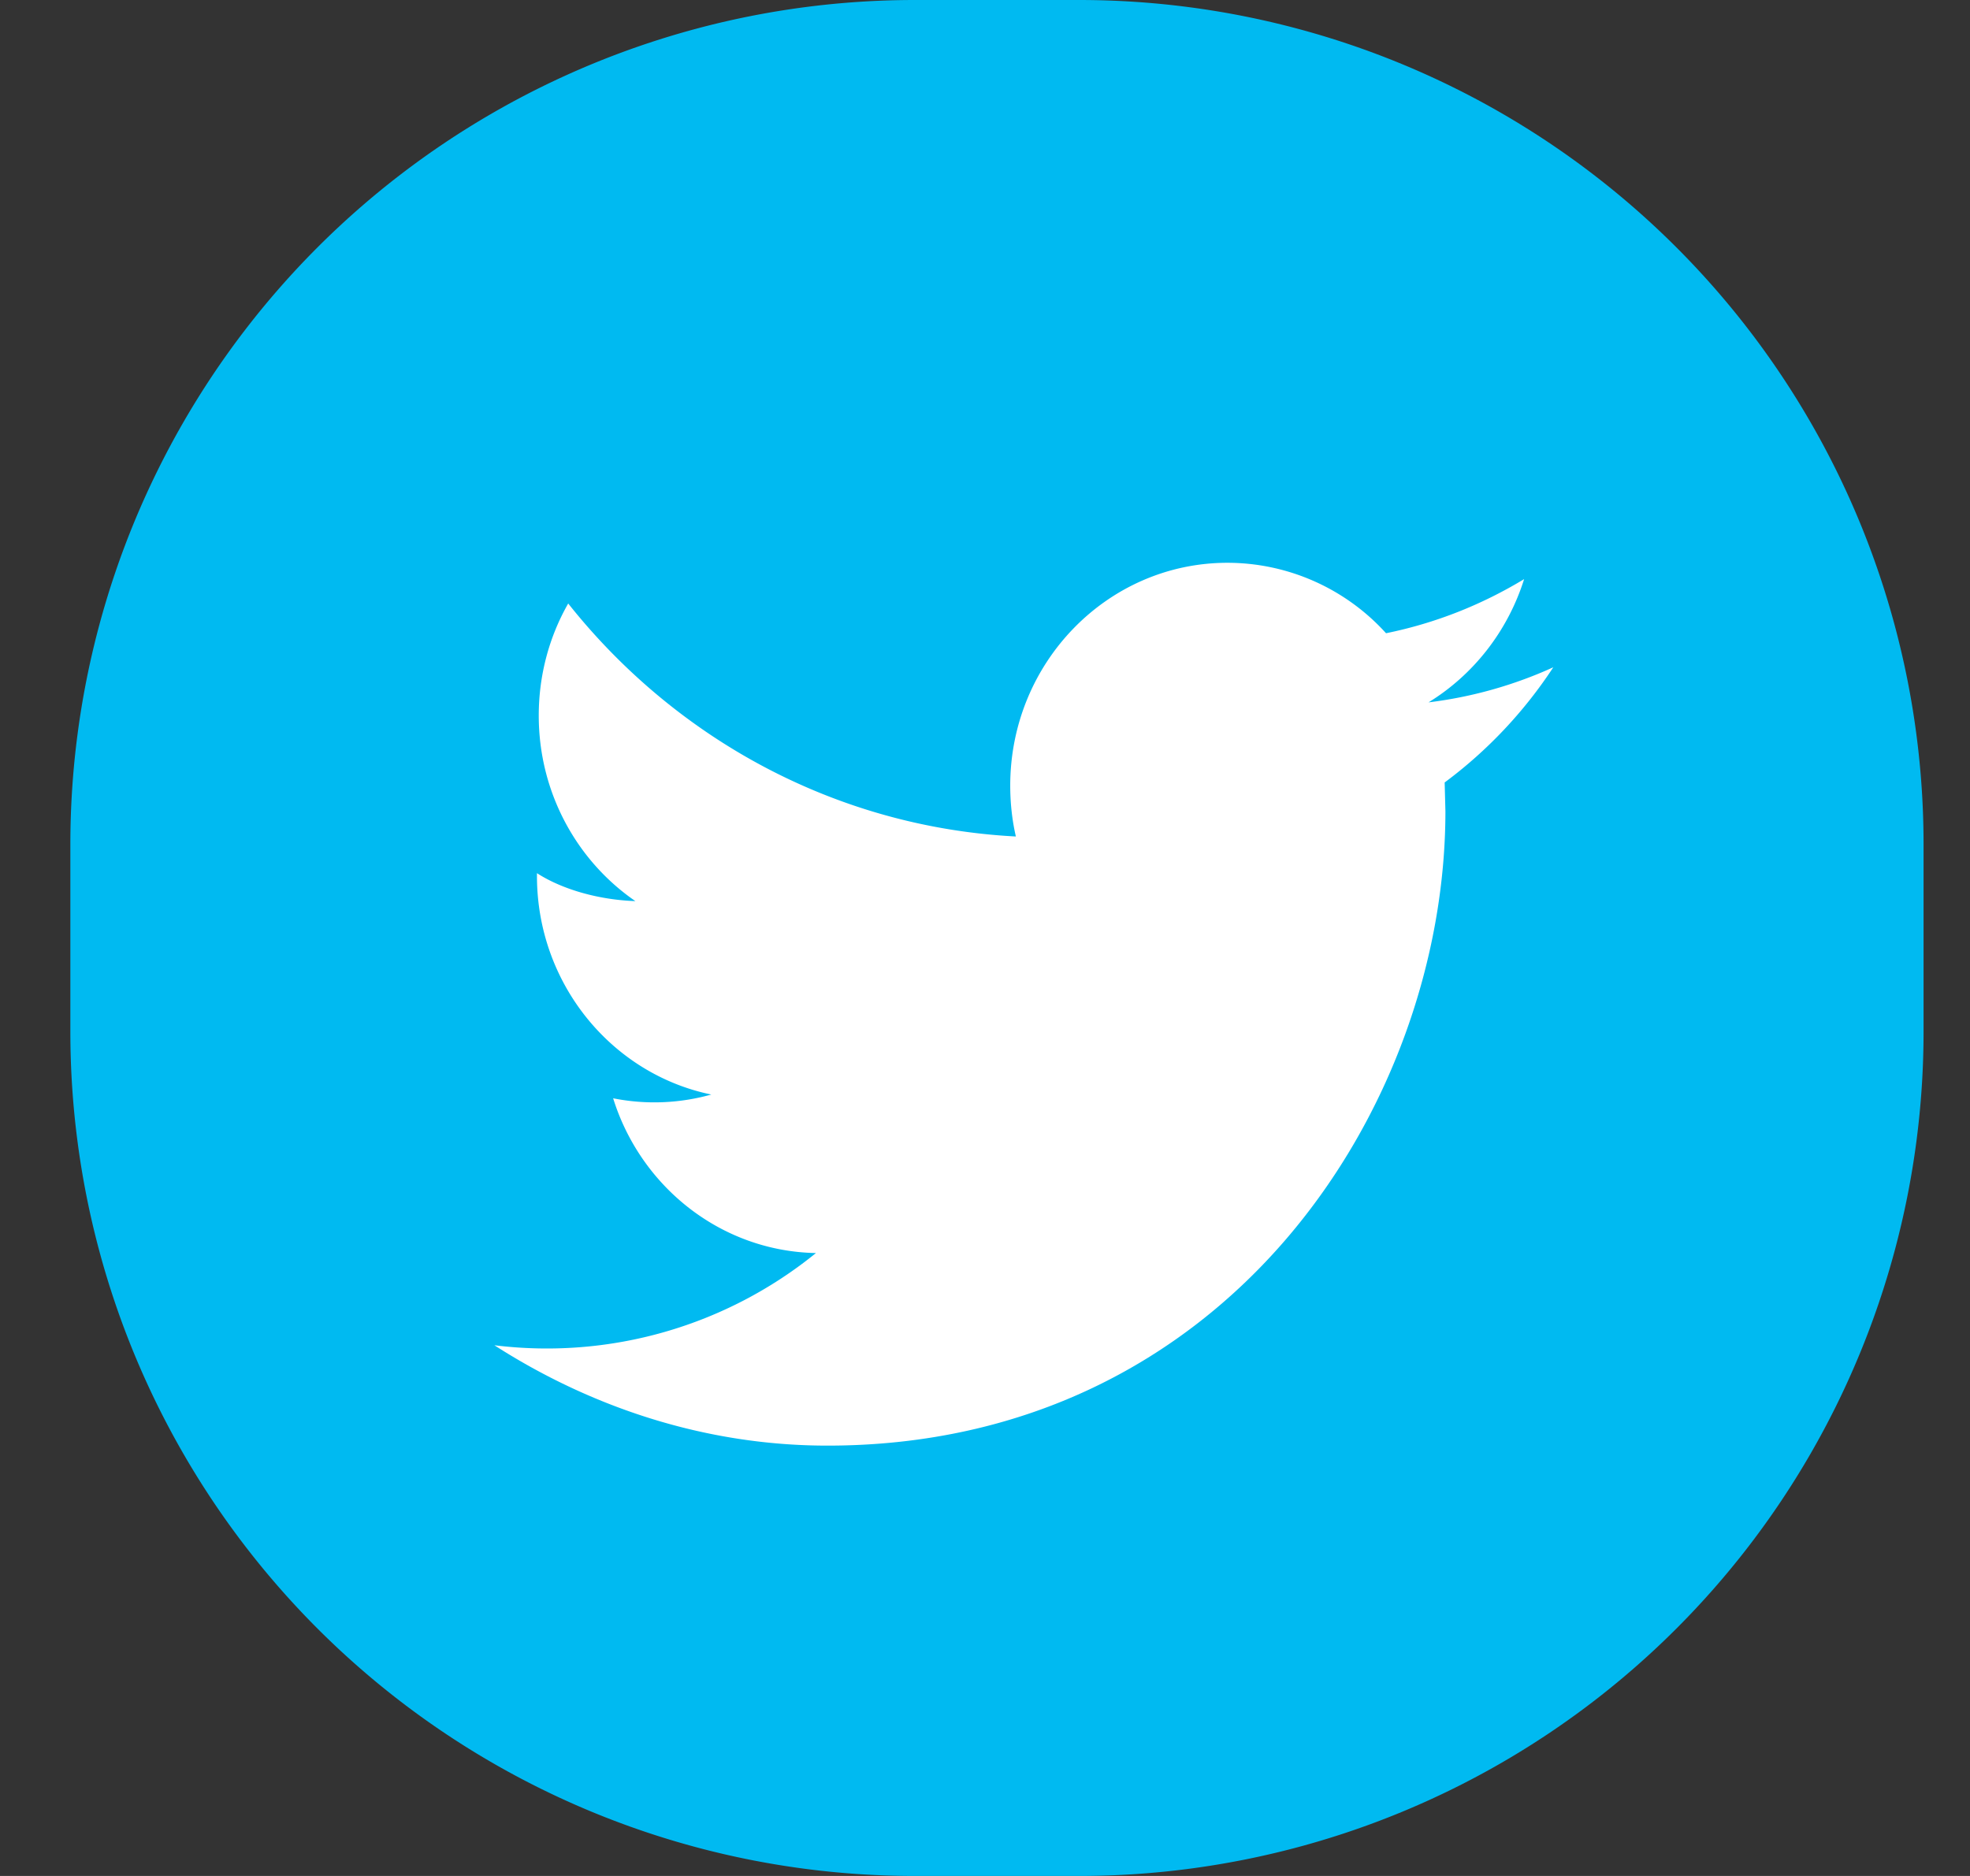 <svg xmlns="http://www.w3.org/2000/svg" width="21" height="20" viewBox="0 0 21 20"><rect x="0" y="0" width="21" height="20" fill="#333333" stroke="none"/><g><g><g><path fill="#00baf1" d="M.75 9a9 9 0 0 1 9-9h1.755a9 9 0 0 1 9 9v2a9 9 0 0 1-9 9H9.75a9 9 0 0 1-9-9z"/></g><g><path fill="#fff" d="M16.558 7.114a4.532 4.532 0 0 1-1.33.374c.479-.294.845-.76 1.019-1.314-.449.272-.944.47-1.472.577A2.282 2.282 0 0 0 13.085 6c-1.279 0-2.316 1.064-2.316 2.376 0 .186.02.368.06.542-1.924-.1-3.63-1.046-4.772-2.484-.2.35-.314.76-.314 1.195 0 .825.41 1.552 1.03 1.978-.38-.013-.773-.12-1.049-.298v.03c0 1.15.799 2.112 1.858 2.33a2.243 2.243 0 0 1-1.046.04c.294.944 1.15 1.631 2.162 1.65a4.55 4.55 0 0 1-3.428.983c1.025.658 2.242 1.07 3.55 1.07 4.26 0 6.588-3.622 6.588-6.763l-.008-.307a4.828 4.828 0 0 0 1.158-1.228z"/></g></g></g></svg>